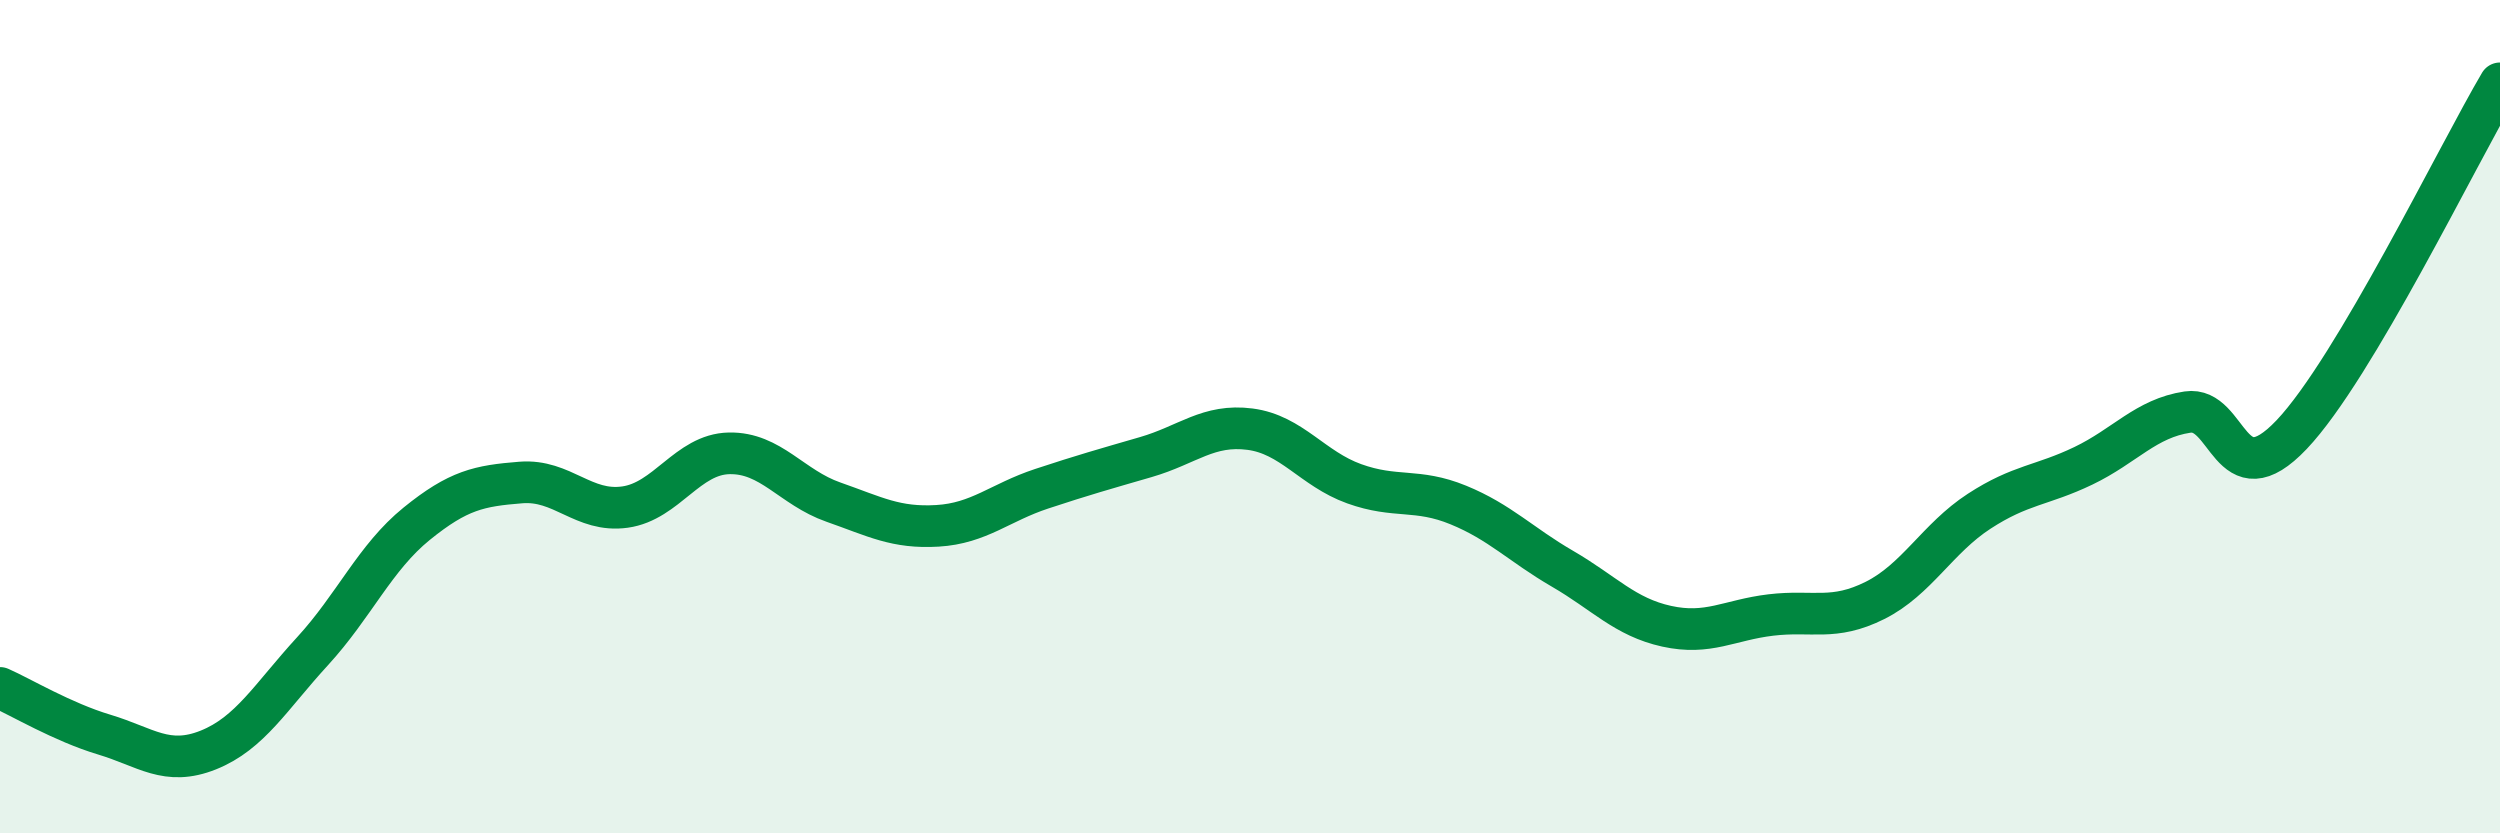 
    <svg width="60" height="20" viewBox="0 0 60 20" xmlns="http://www.w3.org/2000/svg">
      <path
        d="M 0,16.51 C 0.5,16.73 1.5,17.33 2.5,17.63 C 3.5,17.93 4,18.4 5,18 C 6,17.6 6.5,16.72 7.5,15.63 C 8.5,14.54 9,13.38 10,12.57 C 11,11.76 11.5,11.66 12.5,11.58 C 13.5,11.5 14,12.31 15,12.17 C 16,12.03 16.5,10.9 17.5,10.88 C 18.5,10.86 19,11.7 20,12.05 C 21,12.4 21.5,12.68 22.5,12.62 C 23.5,12.56 24,12.06 25,11.73 C 26,11.4 26.5,11.26 27.5,10.97 C 28.5,10.68 29,10.17 30,10.3 C 31,10.43 31.5,11.25 32.5,11.61 C 33.5,11.97 34,11.71 35,12.12 C 36,12.53 36.5,13.07 37.5,13.65 C 38.5,14.23 39,14.81 40,15.03 C 41,15.25 41.5,14.88 42.5,14.76 C 43.5,14.64 44,14.91 45,14.41 C 46,13.91 46.5,12.92 47.5,12.27 C 48.5,11.62 49,11.66 50,11.18 C 51,10.7 51.5,10.04 52.5,9.89 C 53.5,9.74 53.5,12.01 55,10.43 C 56.5,8.85 59,3.69 60,2L60 20L0 20Z"
        fill="#008740"
        opacity="0.1"
        stroke-linecap="round"
        stroke-linejoin="round"
      />
      <path
        d="M 0,16.51 C 0.5,16.73 1.5,17.33 2.5,17.63 C 3.5,17.93 4,18.4 5,18 C 6,17.6 6.5,16.72 7.5,15.63 C 8.5,14.54 9,13.38 10,12.57 C 11,11.76 11.5,11.66 12.5,11.58 C 13.5,11.5 14,12.31 15,12.17 C 16,12.03 16.5,10.9 17.5,10.88 C 18.5,10.86 19,11.7 20,12.05 C 21,12.4 21.5,12.68 22.5,12.62 C 23.5,12.56 24,12.06 25,11.73 C 26,11.4 26.5,11.26 27.5,10.97 C 28.5,10.68 29,10.17 30,10.3 C 31,10.43 31.5,11.25 32.5,11.61 C 33.5,11.97 34,11.71 35,12.12 C 36,12.53 36.5,13.07 37.5,13.65 C 38.5,14.23 39,14.81 40,15.03 C 41,15.25 41.5,14.88 42.5,14.76 C 43.5,14.64 44,14.91 45,14.41 C 46,13.91 46.5,12.92 47.5,12.27 C 48.5,11.62 49,11.66 50,11.18 C 51,10.7 51.5,10.04 52.5,9.89 C 53.5,9.74 53.5,12.01 55,10.43 C 56.5,8.85 59,3.69 60,2"
        stroke="#008740"
        stroke-width="1"
        fill="none"
        stroke-linecap="round"
        stroke-linejoin="round"
      />
    </svg>
  